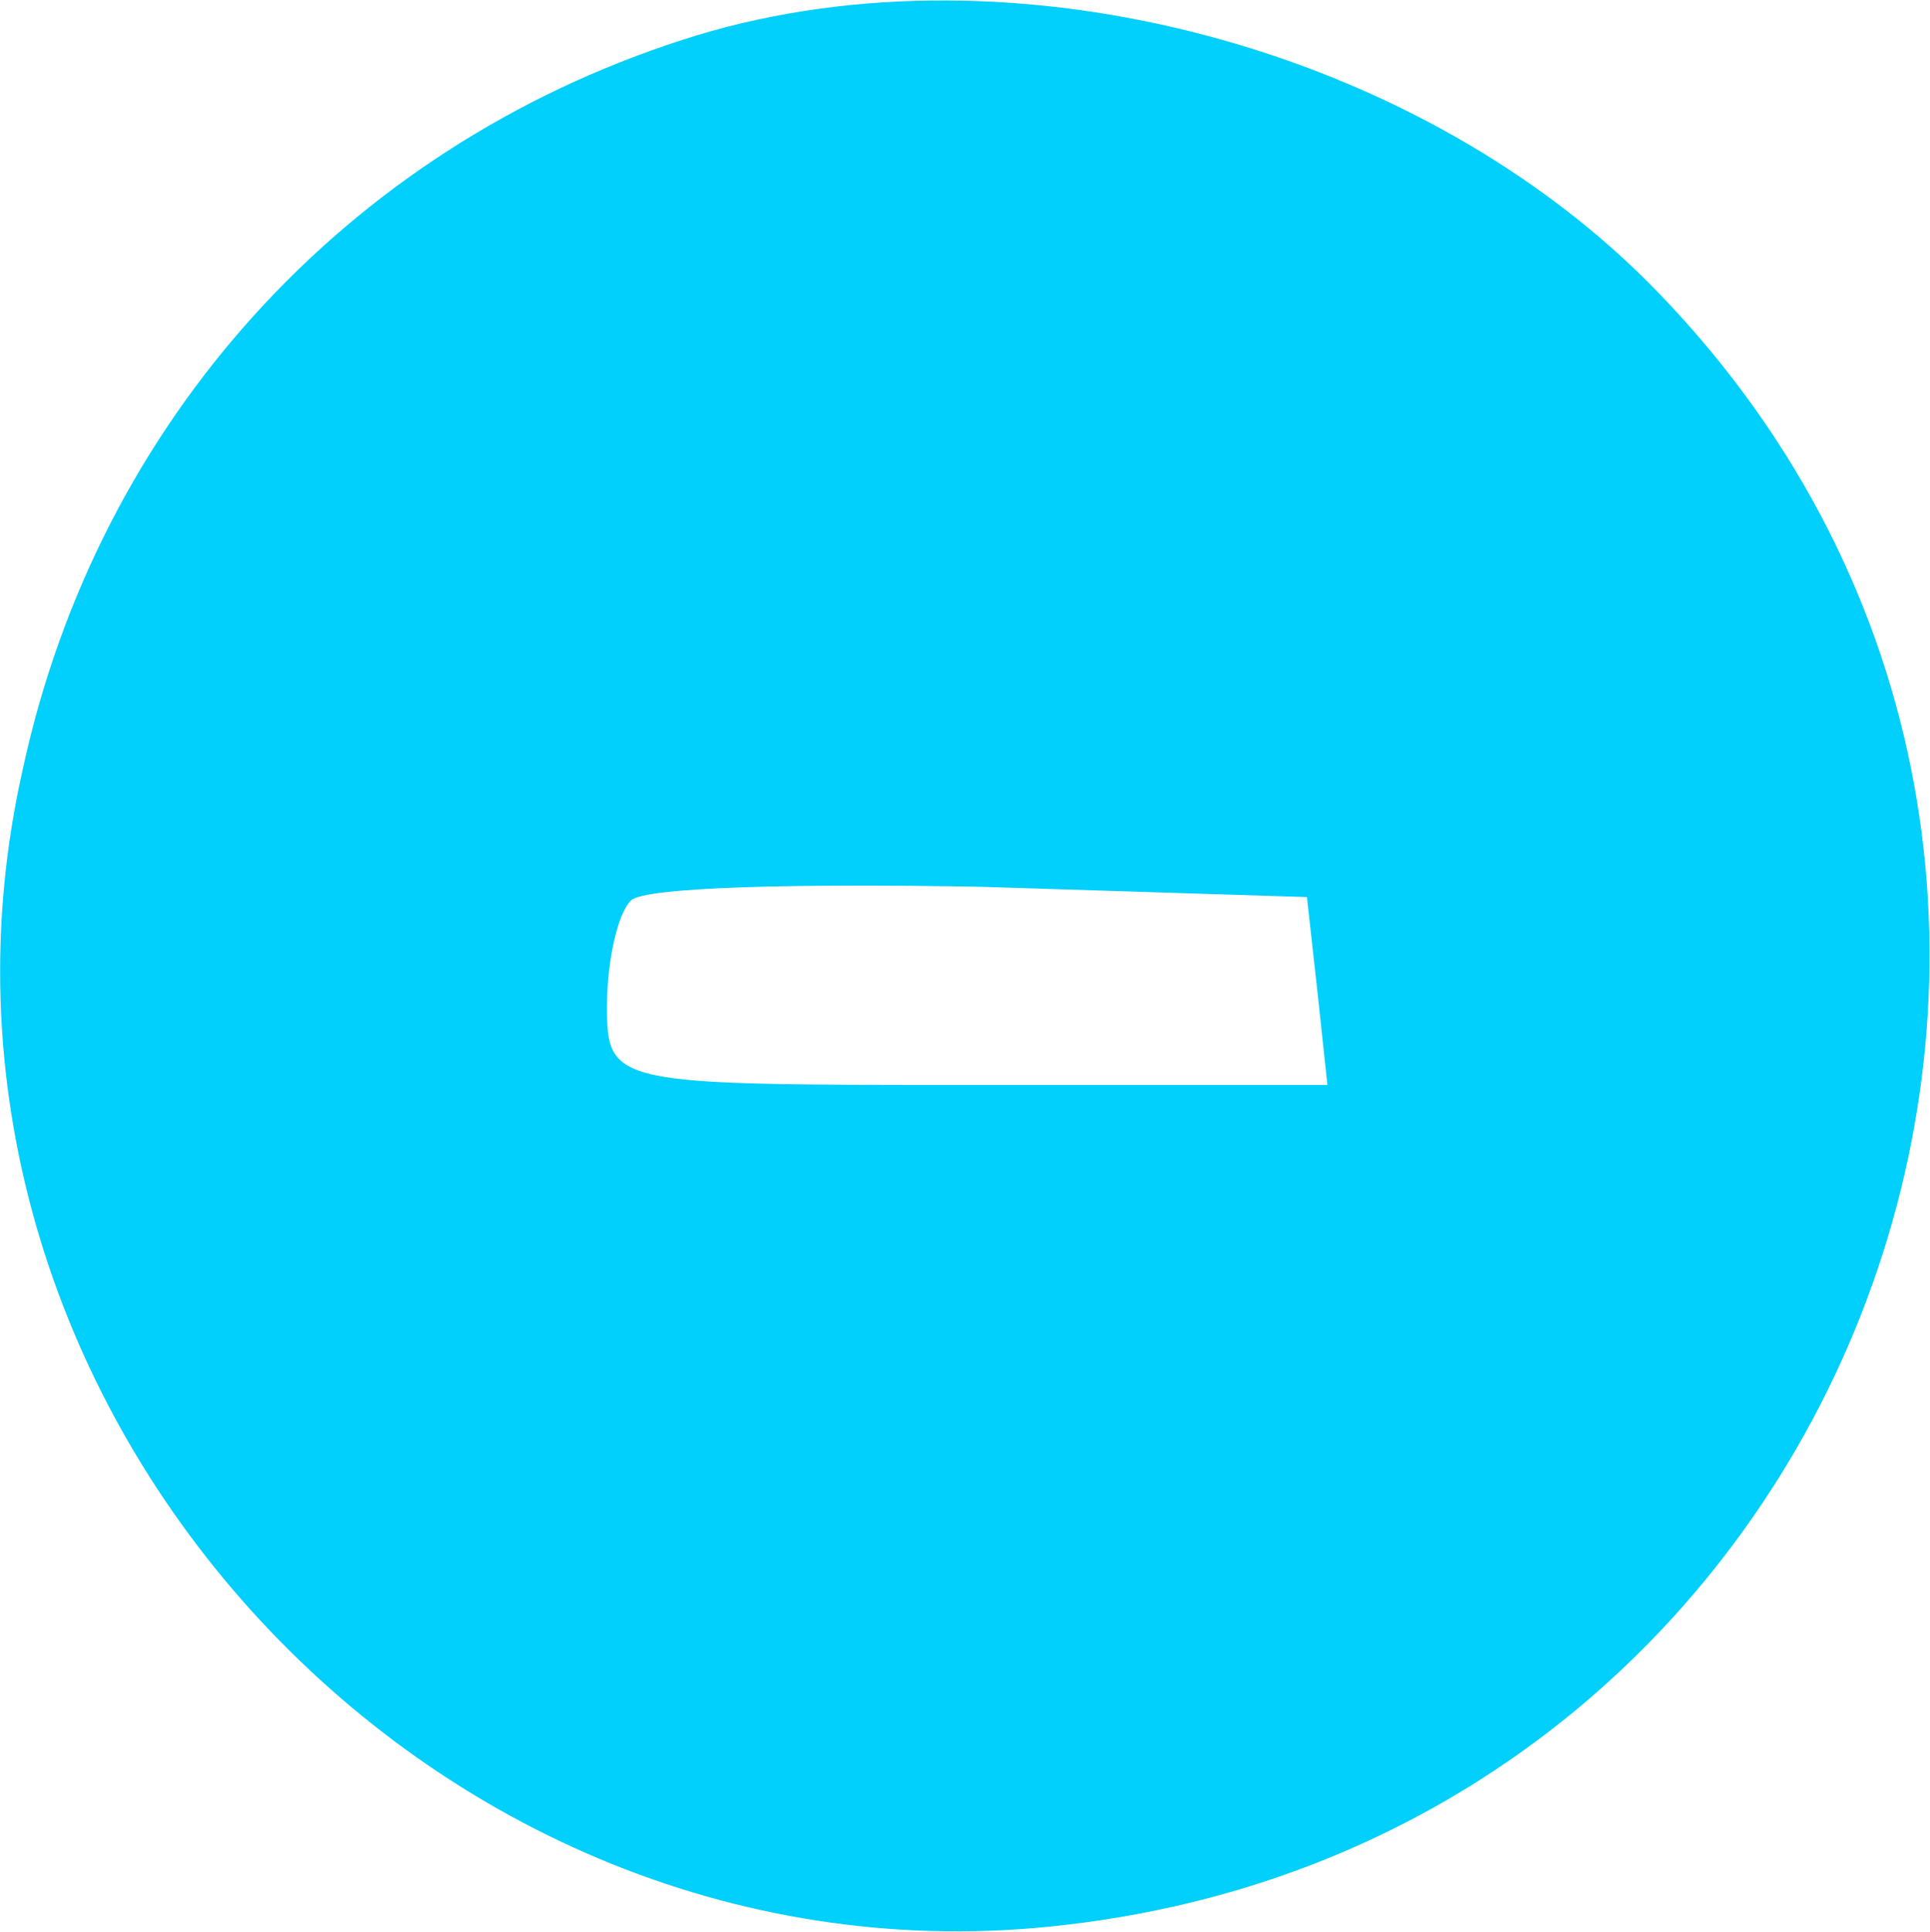 <svg xmlns="http://www.w3.org/2000/svg" preserveAspectRatio="xMidYMid meet" viewBox="13.22 0.23 56.53 56.57"><g transform="translate(0,61) scale(0.1,-0.1)" fill="#02d0fc" stroke="none"><path d="M332 596 c-99 -32 -171 -112 -193 -213 -42 -184 118 -361 305 -339 236 27 338 313 171 481 -71 71 -191 101 -283 71z m186 -278 l3 -28 -105 0 c-104 0 -106 0 -106 23 0 13 3 27 7 31 4 4 50 5 103 4 l95 -3 3 -27z" fill="#02d0fc"></path></g></svg>